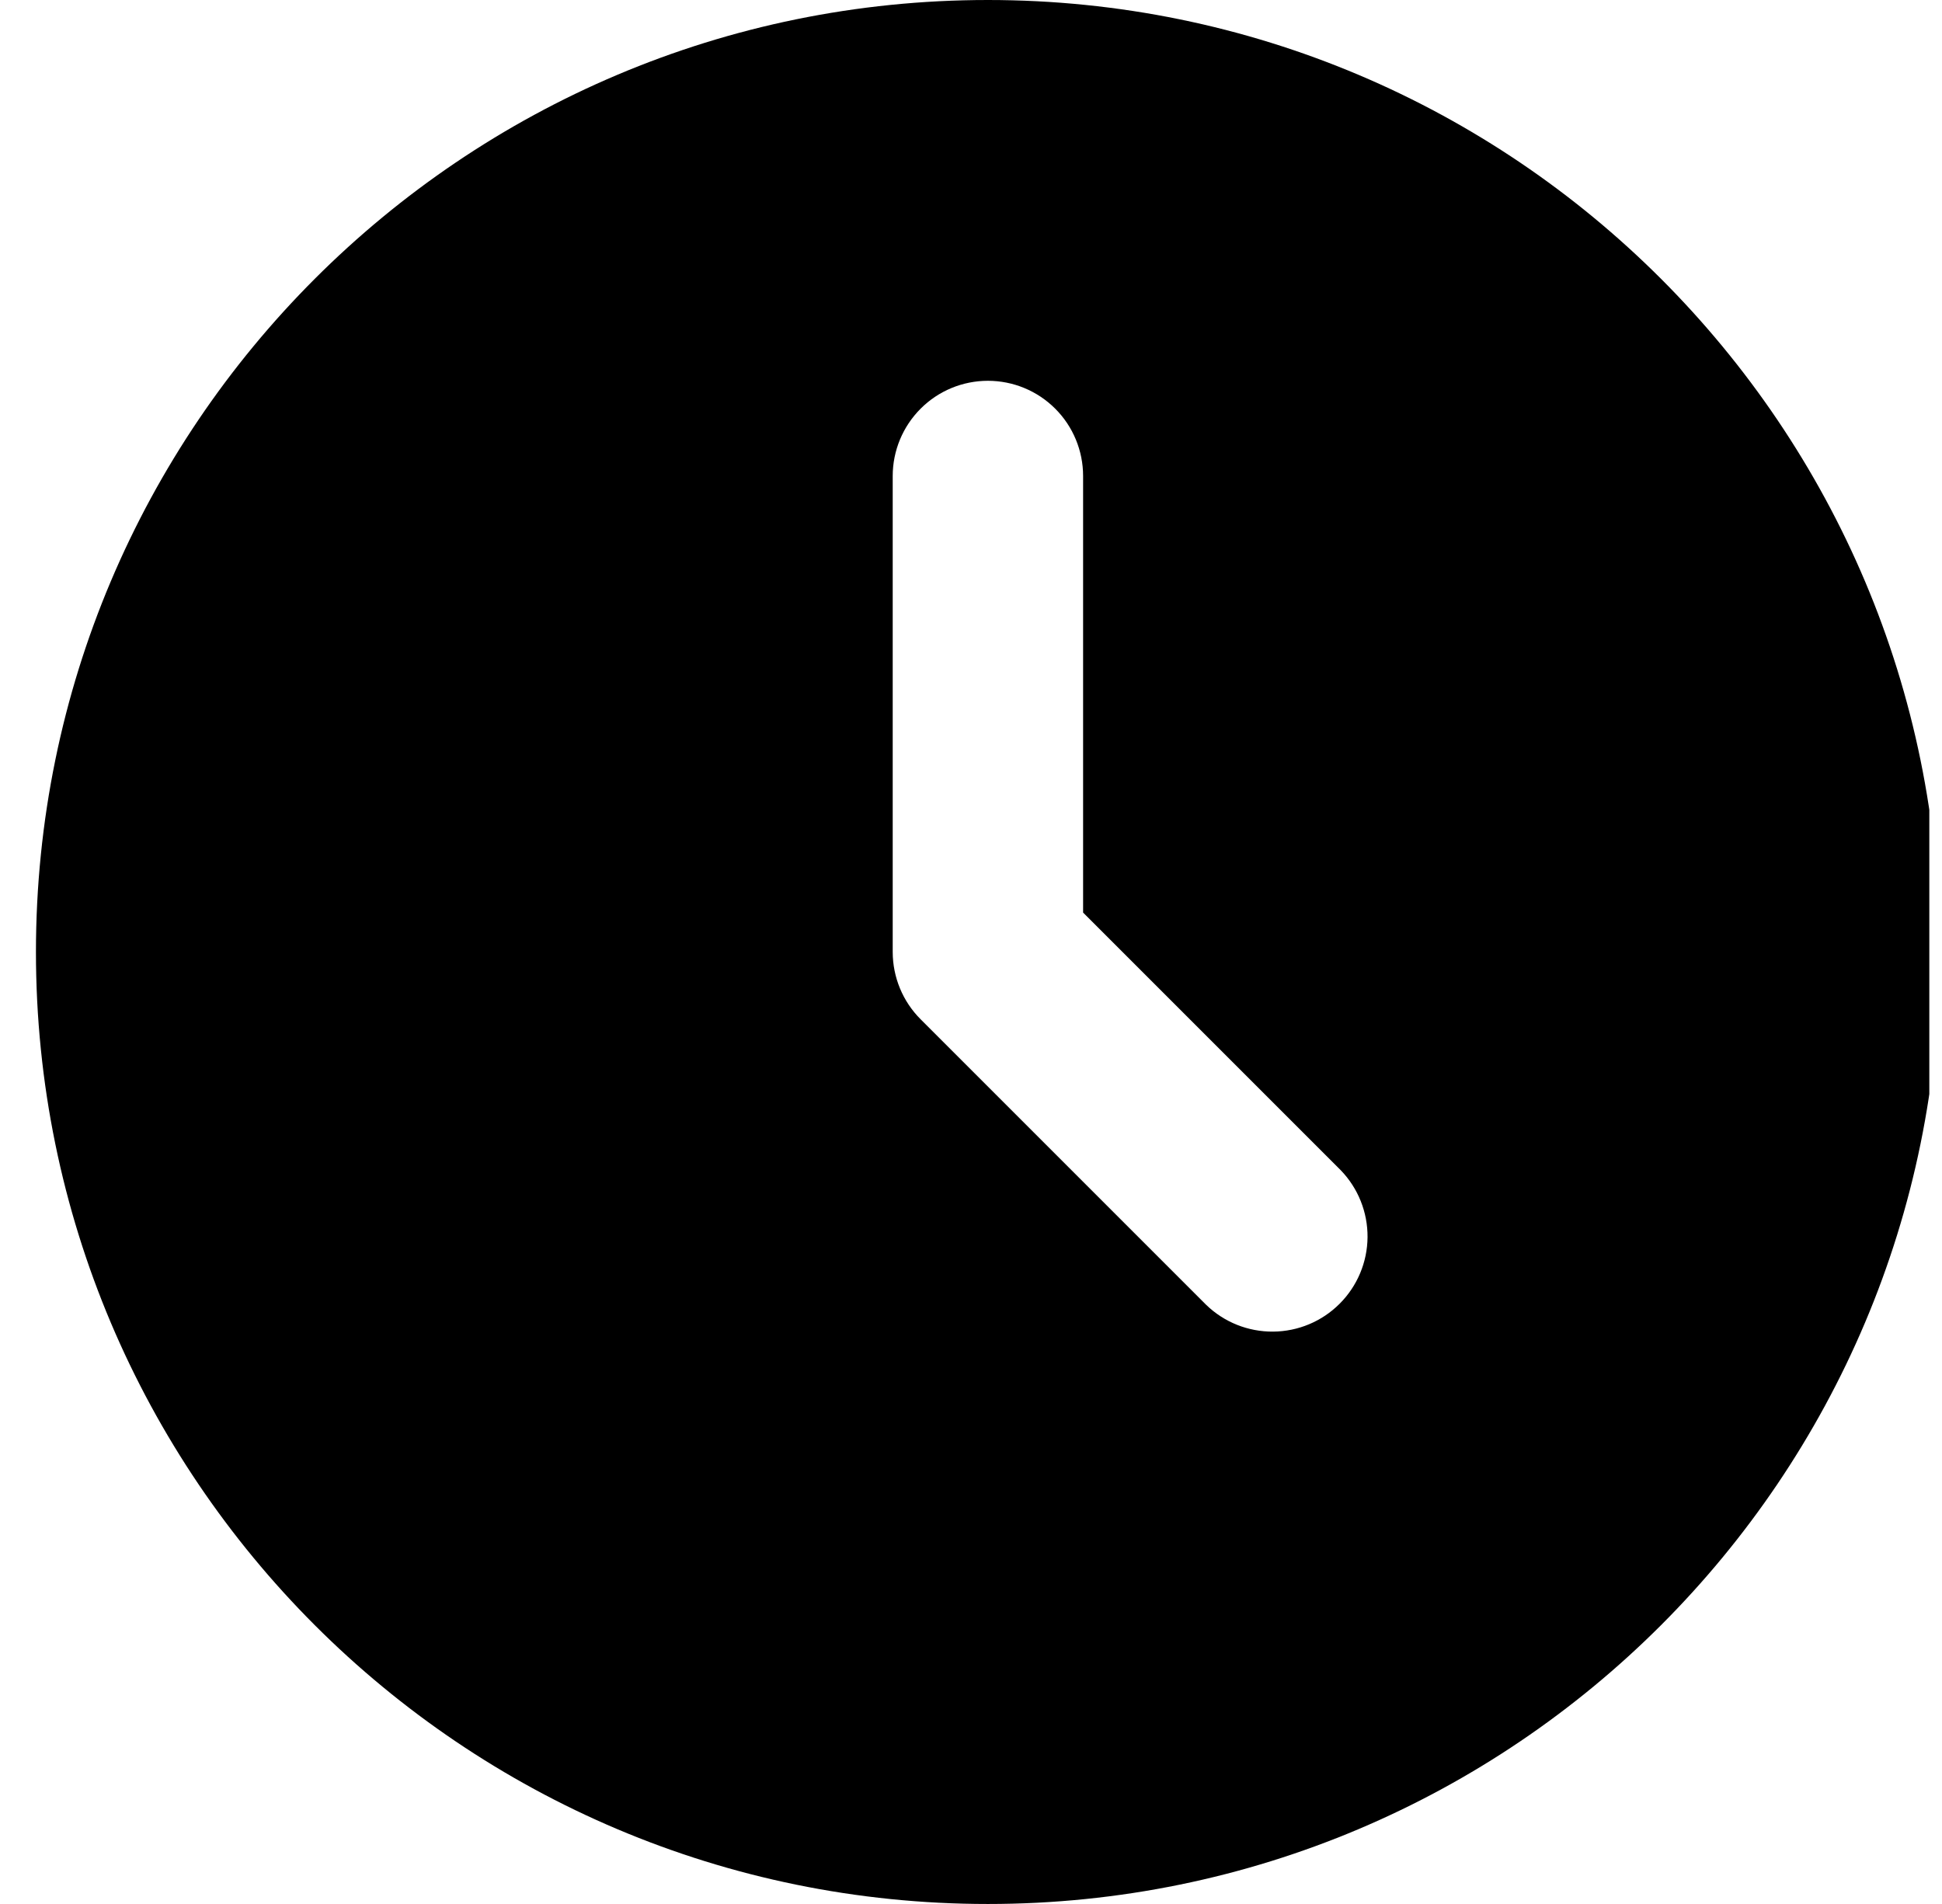 <svg width="51" height="50" viewBox="0 0 51 50" fill="none" xmlns="http://www.w3.org/2000/svg">
<g clip-path="url(#clip0_2099_1153)">
<path d="M25.944 0C39.752 0 50.944 11.193 50.944 25C50.944 38.807 39.752 50 25.944 50C12.137 50 0.944 38.807 0.944 25C0.944 11.193 12.137 0 25.944 0ZM25.944 10C25.281 10 24.645 10.263 24.177 10.732C23.708 11.201 23.444 11.837 23.444 12.5V25C23.445 25.663 23.708 26.299 24.177 26.767L31.677 34.267C32.148 34.723 32.78 34.975 33.435 34.969C34.091 34.964 34.718 34.701 35.181 34.237C35.645 33.773 35.908 33.147 35.914 32.491C35.919 31.835 35.667 31.204 35.212 30.733L28.444 23.965V12.5C28.444 11.837 28.181 11.201 27.712 10.732C27.243 10.263 26.608 10 25.944 10Z" fill="black"/>
</g>
<defs>
<clipPath id="clip0_2099_1153">
<rect width="50" height="50" fill="white" transform="translate(0.667)"/>
</clipPath>
</defs>
</svg>
